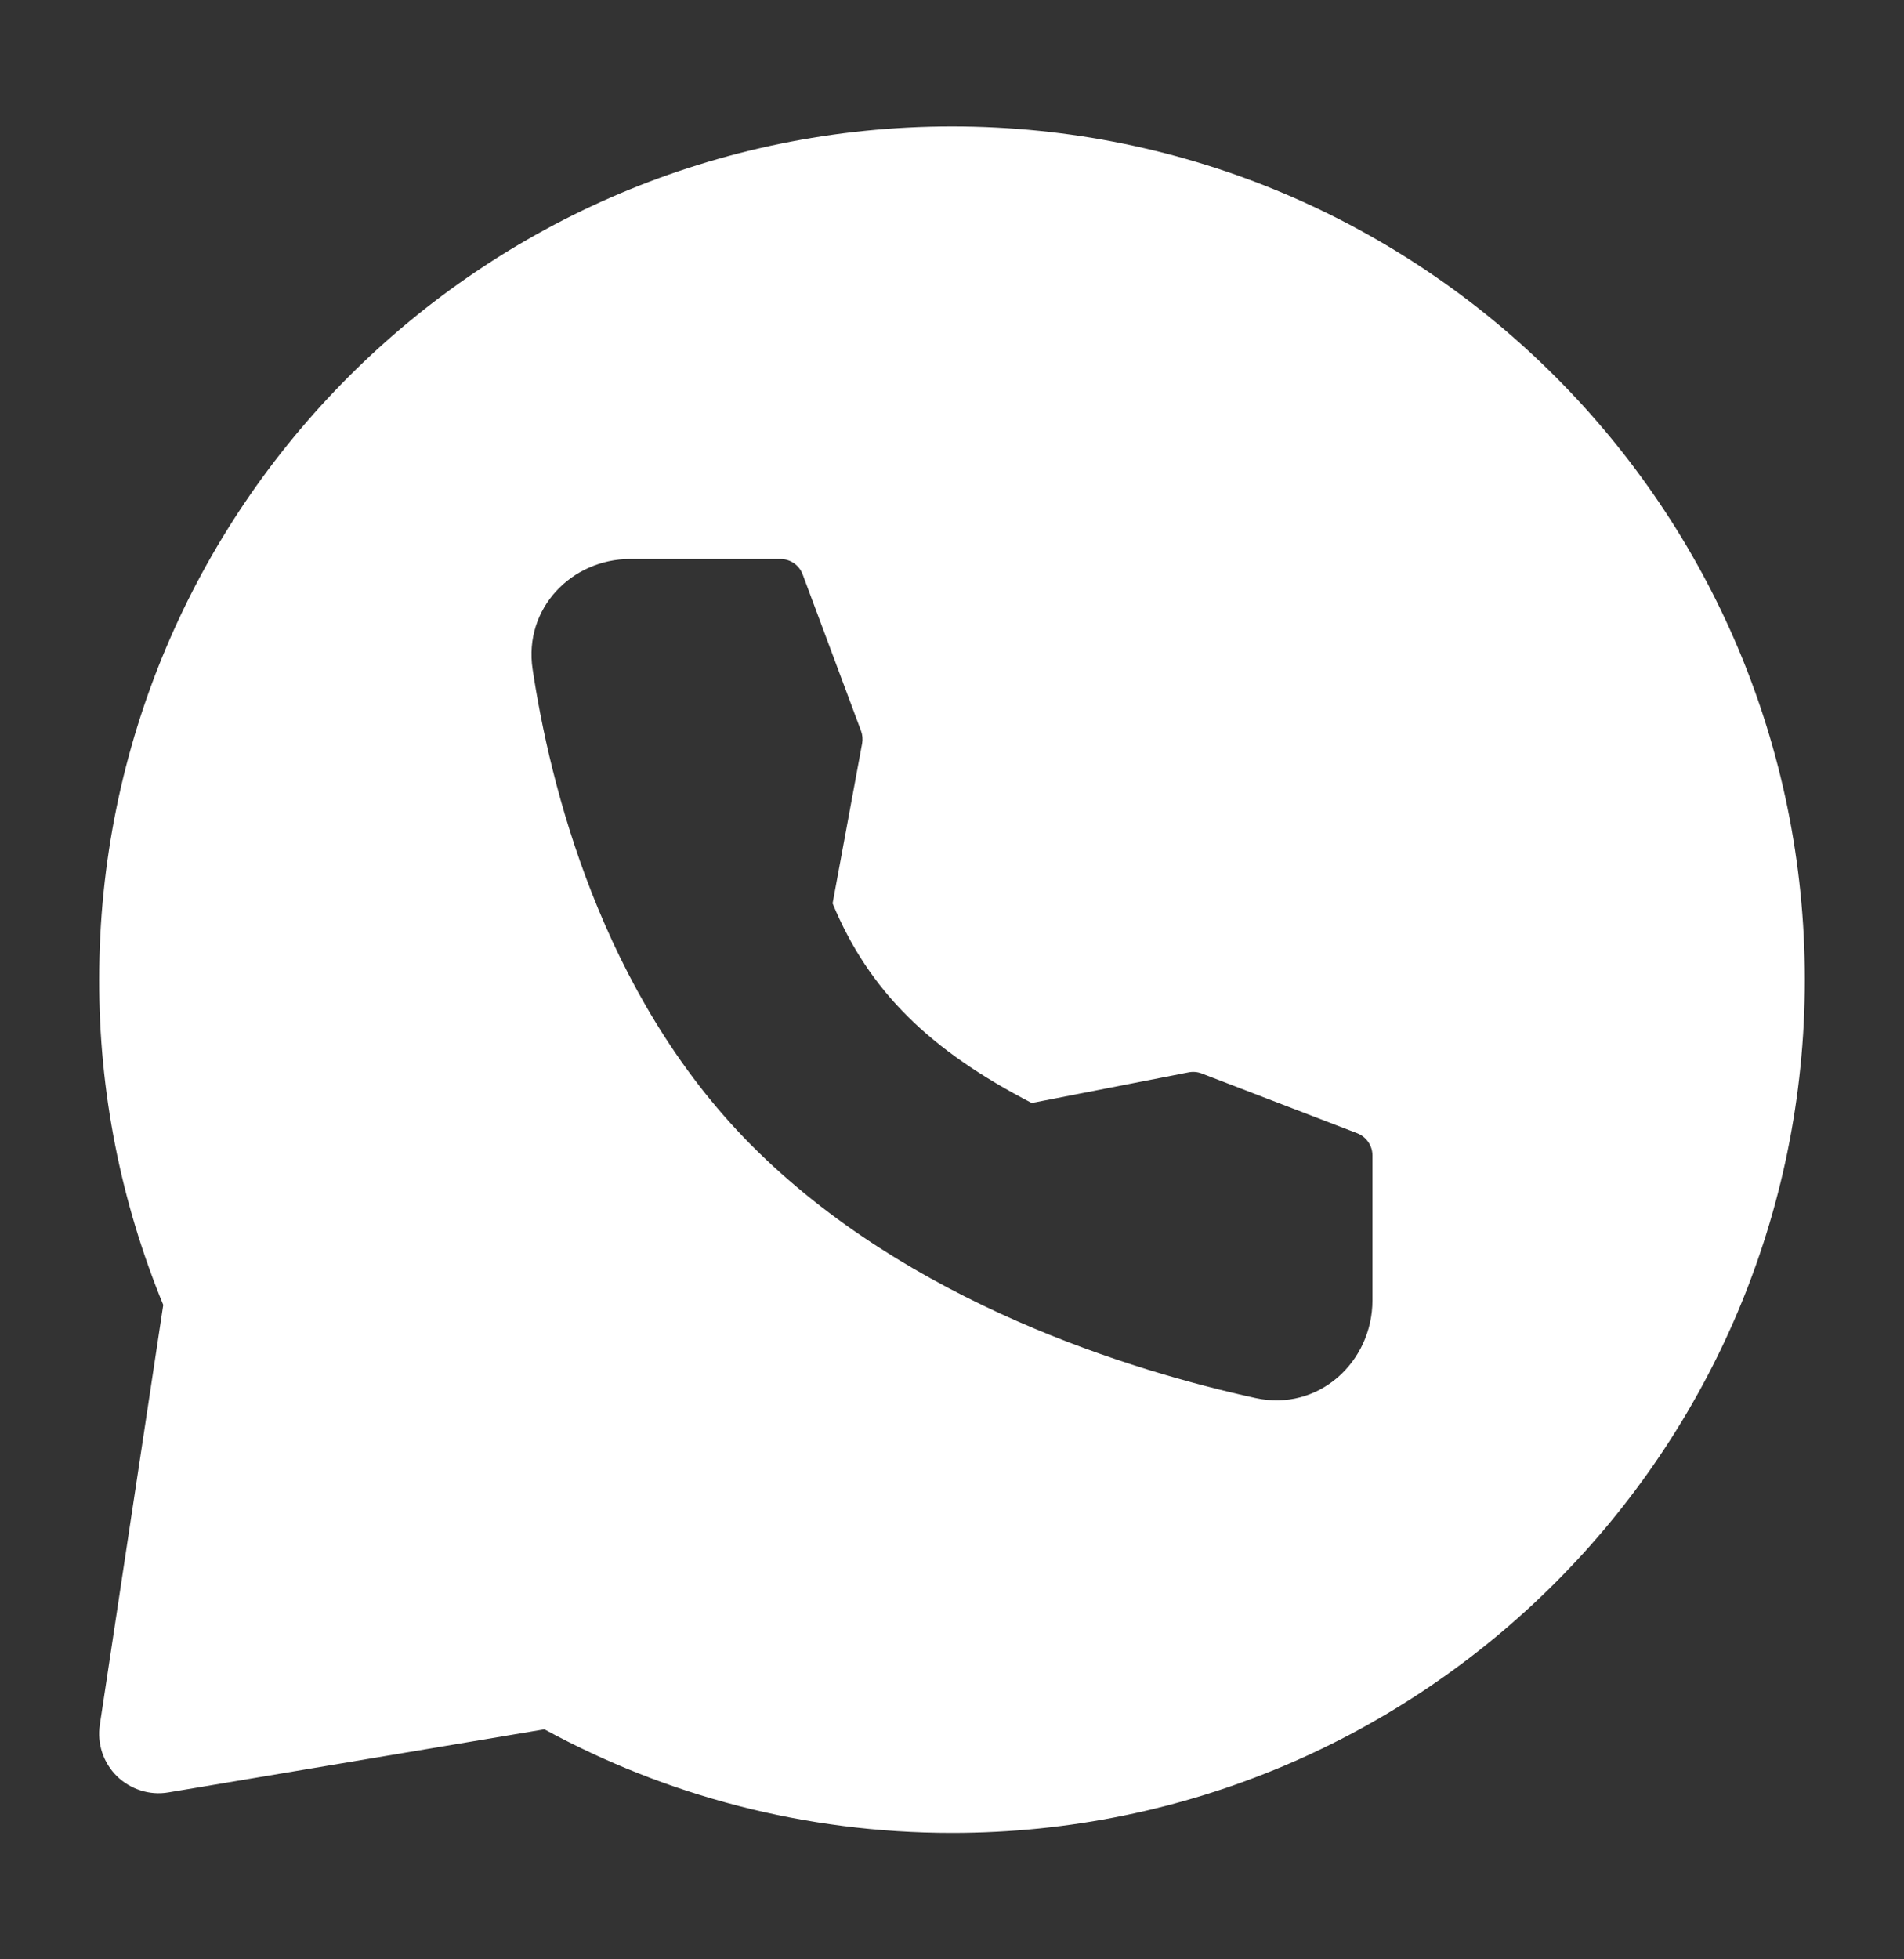 <svg width="35" height="36" viewBox="0 0 35 36" fill="none" xmlns="http://www.w3.org/2000/svg">
<rect x="0" y="0" width="35" height="36" fill="#333333" stroke="none"/>
<path fill-rule="evenodd" clip-rule="evenodd" d="M17.5 2.323C26.158 2.323 33.177 9.342 33.177 18C33.177 26.658 26.158 33.677 17.5 33.677C14.787 33.677 12.235 32.987 10.008 31.774L3.096 32.933C2.926 32.962 2.751 32.95 2.586 32.897C2.422 32.845 2.272 32.755 2.148 32.634C2.025 32.513 1.933 32.364 1.878 32.2C1.824 32.036 1.809 31.862 1.835 31.691L3.001 23.976C2.22 22.081 1.819 20.05 1.823 18C1.823 9.342 8.842 2.323 17.5 2.323ZM11.584 10.271C10.512 10.271 9.624 11.175 9.79 12.292C10.105 14.386 11.035 18.245 13.803 21.033C16.697 23.949 20.837 25.195 23.078 25.687C24.239 25.942 25.229 25.023 25.229 23.89V21.23C25.229 21.142 25.203 21.056 25.152 20.983C25.102 20.91 25.032 20.854 24.949 20.822L22.091 19.724C22.014 19.694 21.93 19.687 21.849 19.703L18.966 20.266C17.106 19.304 15.98 18.225 15.305 16.599L15.848 13.66C15.862 13.582 15.855 13.501 15.827 13.427L14.755 10.555C14.724 10.472 14.669 10.4 14.596 10.349C14.523 10.299 14.436 10.271 14.347 10.271H11.584Z" fill="white"/>
</svg>
